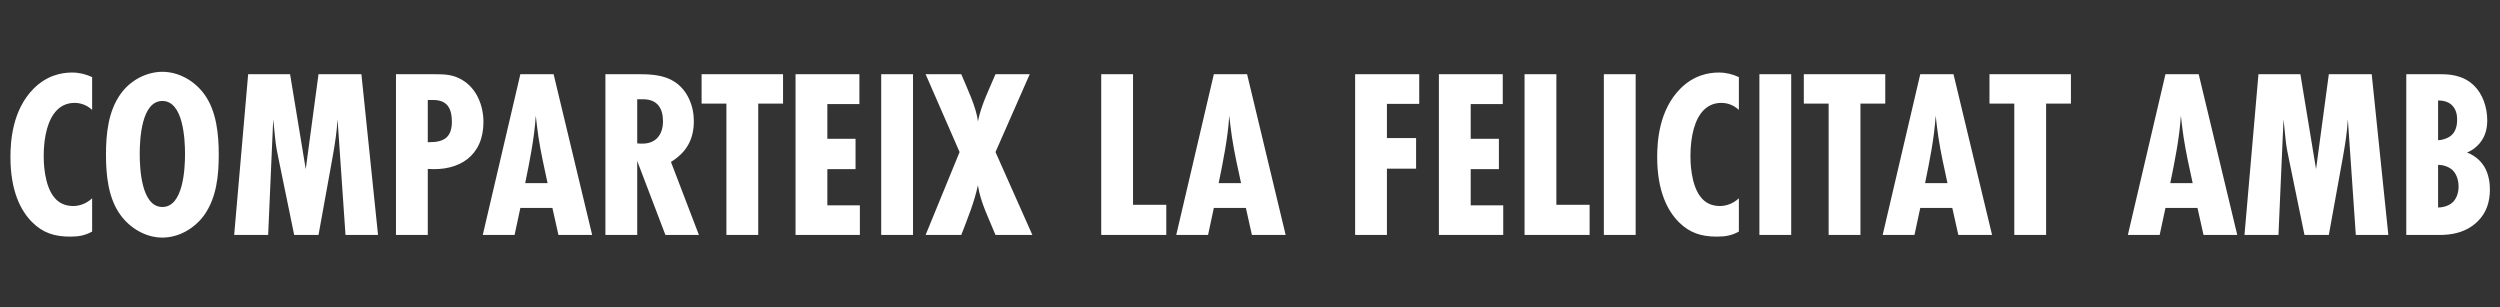 <svg width="415" height="51" viewBox="0 0 415 51" fill="none" xmlns="http://www.w3.org/2000/svg">
<rect x="0" y="0" width="415" height="51" fill="#333333" stroke="none"/>
<path d="M15.294 32.92V38.44C14.134 39.08 13.094 39.28 11.654 39.28C9.094 39.28 7.134 38.68 5.334 36.88C3.454 35 1.734 31.72 1.734 26.08C1.734 23.4 2.054 18.28 5.574 14.72C7.774 12.52 10.174 12.04 11.974 12.04C13.174 12.04 14.254 12.32 15.294 12.8V18.24C14.294 17.32 13.214 17.08 12.374 17.08C10.974 17.08 10.054 17.68 9.454 18.28C8.014 19.72 7.254 22.48 7.254 25.92C7.254 26.6 7.254 30.84 9.134 32.92C9.734 33.6 10.694 34.2 12.134 34.2C13.014 34.2 14.214 33.92 15.294 32.92ZM36.313 25.68C36.313 29.12 35.953 32.8 33.913 35.68C32.353 37.88 29.713 39.44 26.953 39.44C24.193 39.44 21.593 37.88 19.993 35.68C17.953 32.88 17.593 29.04 17.593 25.68C17.593 22.24 17.953 18.52 19.993 15.64C21.553 13.4 24.233 11.92 26.953 11.92C29.713 11.92 32.313 13.44 33.913 15.64C35.953 18.44 36.313 22.32 36.313 25.68ZM30.713 25.56C30.713 23.12 30.433 16.76 26.953 16.76C23.473 16.76 23.193 23.12 23.193 25.56C23.193 28 23.473 34.36 26.953 34.36C30.433 34.36 30.713 28 30.713 25.56ZM62.753 39H57.353L56.033 19.8C55.913 21.88 55.593 23.92 55.233 25.96L52.873 39H48.833L46.353 26.92C46.073 25.6 45.793 24.28 45.673 22.92L45.353 19.8L44.513 39H38.873L41.193 12.32H48.153L50.753 28.08L52.873 12.32H59.993L62.753 39ZM65.732 12.32H72.132C73.812 12.32 75.132 12.36 76.612 13.2C79.092 14.6 80.252 17.48 80.252 20.24C80.252 25.84 76.292 28.44 71.012 28.04V39H65.732V12.32ZM71.012 23.6H71.332C73.732 23.6 75.012 22.76 75.012 20.2C75.012 18.08 74.292 16.6 71.932 16.6H71.012V23.6ZM98.299 39H92.7L91.7 34.52H86.379L85.419 39H80.139L86.379 12.32H91.9L98.299 39ZM87.18 30.4H90.9C90.34 27.84 89.779 25.32 89.379 22.72C89.219 21.56 89.059 20.36 88.939 19.2C88.7 22.96 87.939 26.68 87.18 30.4ZM116.018 39H110.458L105.778 26.72V39H100.498V12.32H106.218C108.178 12.32 110.338 12.48 112.018 13.6C114.138 15 115.178 17.6 115.178 20.08C115.178 23.12 113.978 25.28 111.378 26.88L116.018 39ZM105.778 16.48V23.8C106.058 23.84 106.378 23.84 106.658 23.84C108.938 23.84 110.058 22.28 110.058 20.12C110.058 17.96 109.098 16.48 106.778 16.48H105.778ZM129.985 17.2H125.865V39H120.585V17.2H116.465V12.32H129.985V17.2ZM142.74 39H132.06V12.32H142.66V17.28H137.34V23.04H142.02V28.08H137.34V34.08H142.74V39ZM151.559 39H146.279V12.32H151.559V39ZM171.372 39H165.252C164.172 36.32 162.772 33.64 162.332 30.76C161.732 33.6 160.612 36.28 159.572 39H153.652L159.292 25.24L153.652 12.32H159.572C160.492 14.56 162.092 17.8 162.332 20.16C162.892 17.4 164.172 14.88 165.252 12.32H170.932L165.252 25.24L171.372 39ZM193.603 39H182.803V12.32H188.083V34H193.603V39ZM213.417 39H207.817L206.817 34.52H201.497L200.537 39H195.257L201.497 12.32H207.017L213.417 39ZM202.297 30.4H206.017C205.457 27.84 204.897 25.32 204.497 22.72C204.337 21.56 204.177 20.36 204.057 19.2C203.817 22.96 203.057 26.68 202.297 30.4ZM235.591 17.24H230.231V22.92H235.071V28H230.231V39H224.951V12.32H235.591V17.24ZM249.537 39H238.857V12.32H249.457V17.28H244.137V23.04H248.817V28.08H244.137V34.08H249.537V39ZM263.876 39H253.076V12.32H258.356V34H263.876V39ZM271.52 39H266.24V12.32H271.52V39ZM288.653 32.92V38.44C287.493 39.08 286.453 39.28 285.013 39.28C282.453 39.28 280.493 38.68 278.693 36.88C276.813 35 275.093 31.72 275.093 26.08C275.093 23.4 275.413 18.28 278.933 14.72C281.133 12.52 283.533 12.04 285.333 12.04C286.533 12.04 287.613 12.32 288.653 12.8V18.24C287.653 17.32 286.573 17.08 285.733 17.08C284.333 17.08 283.413 17.68 282.813 18.28C281.373 19.72 280.613 22.48 280.613 25.92C280.613 26.6 280.613 30.84 282.493 32.92C283.093 33.6 284.053 34.2 285.493 34.2C286.373 34.2 287.573 33.92 288.653 32.92ZM297.34 39H292.06V12.32H297.34V39ZM312.954 17.2H308.834V39H303.554V17.2H299.434V12.32H312.954V17.2ZM330.682 39H325.082L324.082 34.52H318.762L317.802 39H312.522L318.762 12.32H324.282L330.682 39ZM319.562 30.4H323.282C322.722 27.84 322.162 25.32 321.762 22.72C321.602 21.56 321.442 20.36 321.322 19.2C321.082 22.96 320.322 26.68 319.562 30.4ZM343.774 17.2H339.654V39H334.374V17.2H330.254V12.32H343.774V17.2ZM371.385 39H365.785L364.785 34.52H359.465L358.505 39H353.225L359.465 12.32H364.985L371.385 39ZM360.265 30.4H363.985C363.425 27.84 362.865 25.32 362.465 22.72C362.305 21.56 362.145 20.36 362.025 19.2C361.785 22.96 361.025 26.68 360.265 30.4ZM396.464 39H391.064L389.744 19.8C389.624 21.88 389.304 23.92 388.944 25.96L386.584 39H382.544L380.064 26.92C379.784 25.6 379.504 24.28 379.384 22.92L379.064 19.8L378.224 39H372.584L374.904 12.32H381.864L384.464 28.08L386.584 12.32H393.704L396.464 39ZM399.443 12.32H405.083C406.483 12.32 408.843 12.4 410.683 14.2C412.123 15.6 412.883 17.8 412.883 19.96C412.883 21.28 412.603 22.6 411.643 23.76C411.203 24.28 410.523 24.92 409.523 25.32C411.243 25.96 412.083 27.16 412.403 27.68C413.163 28.96 413.323 30.44 413.323 31.44C413.323 33.44 412.803 35.24 411.323 36.72C409.283 38.76 406.603 39 405.043 39H399.443V12.32ZM404.723 16.68V23.28C405.563 23.24 406.523 22.88 407.043 22.36C407.803 21.6 407.883 20.48 407.883 19.88C407.883 19.24 407.803 18.24 407.043 17.48C406.603 17.04 405.883 16.68 404.723 16.68ZM404.723 27.36V34.44C405.563 34.44 406.523 34.16 407.123 33.6C407.683 33.08 408.123 32.16 408.123 31C408.123 29.72 407.683 28.76 407.083 28.2C406.443 27.64 405.483 27.36 404.723 27.36Z" fill="white"/>
</svg>
